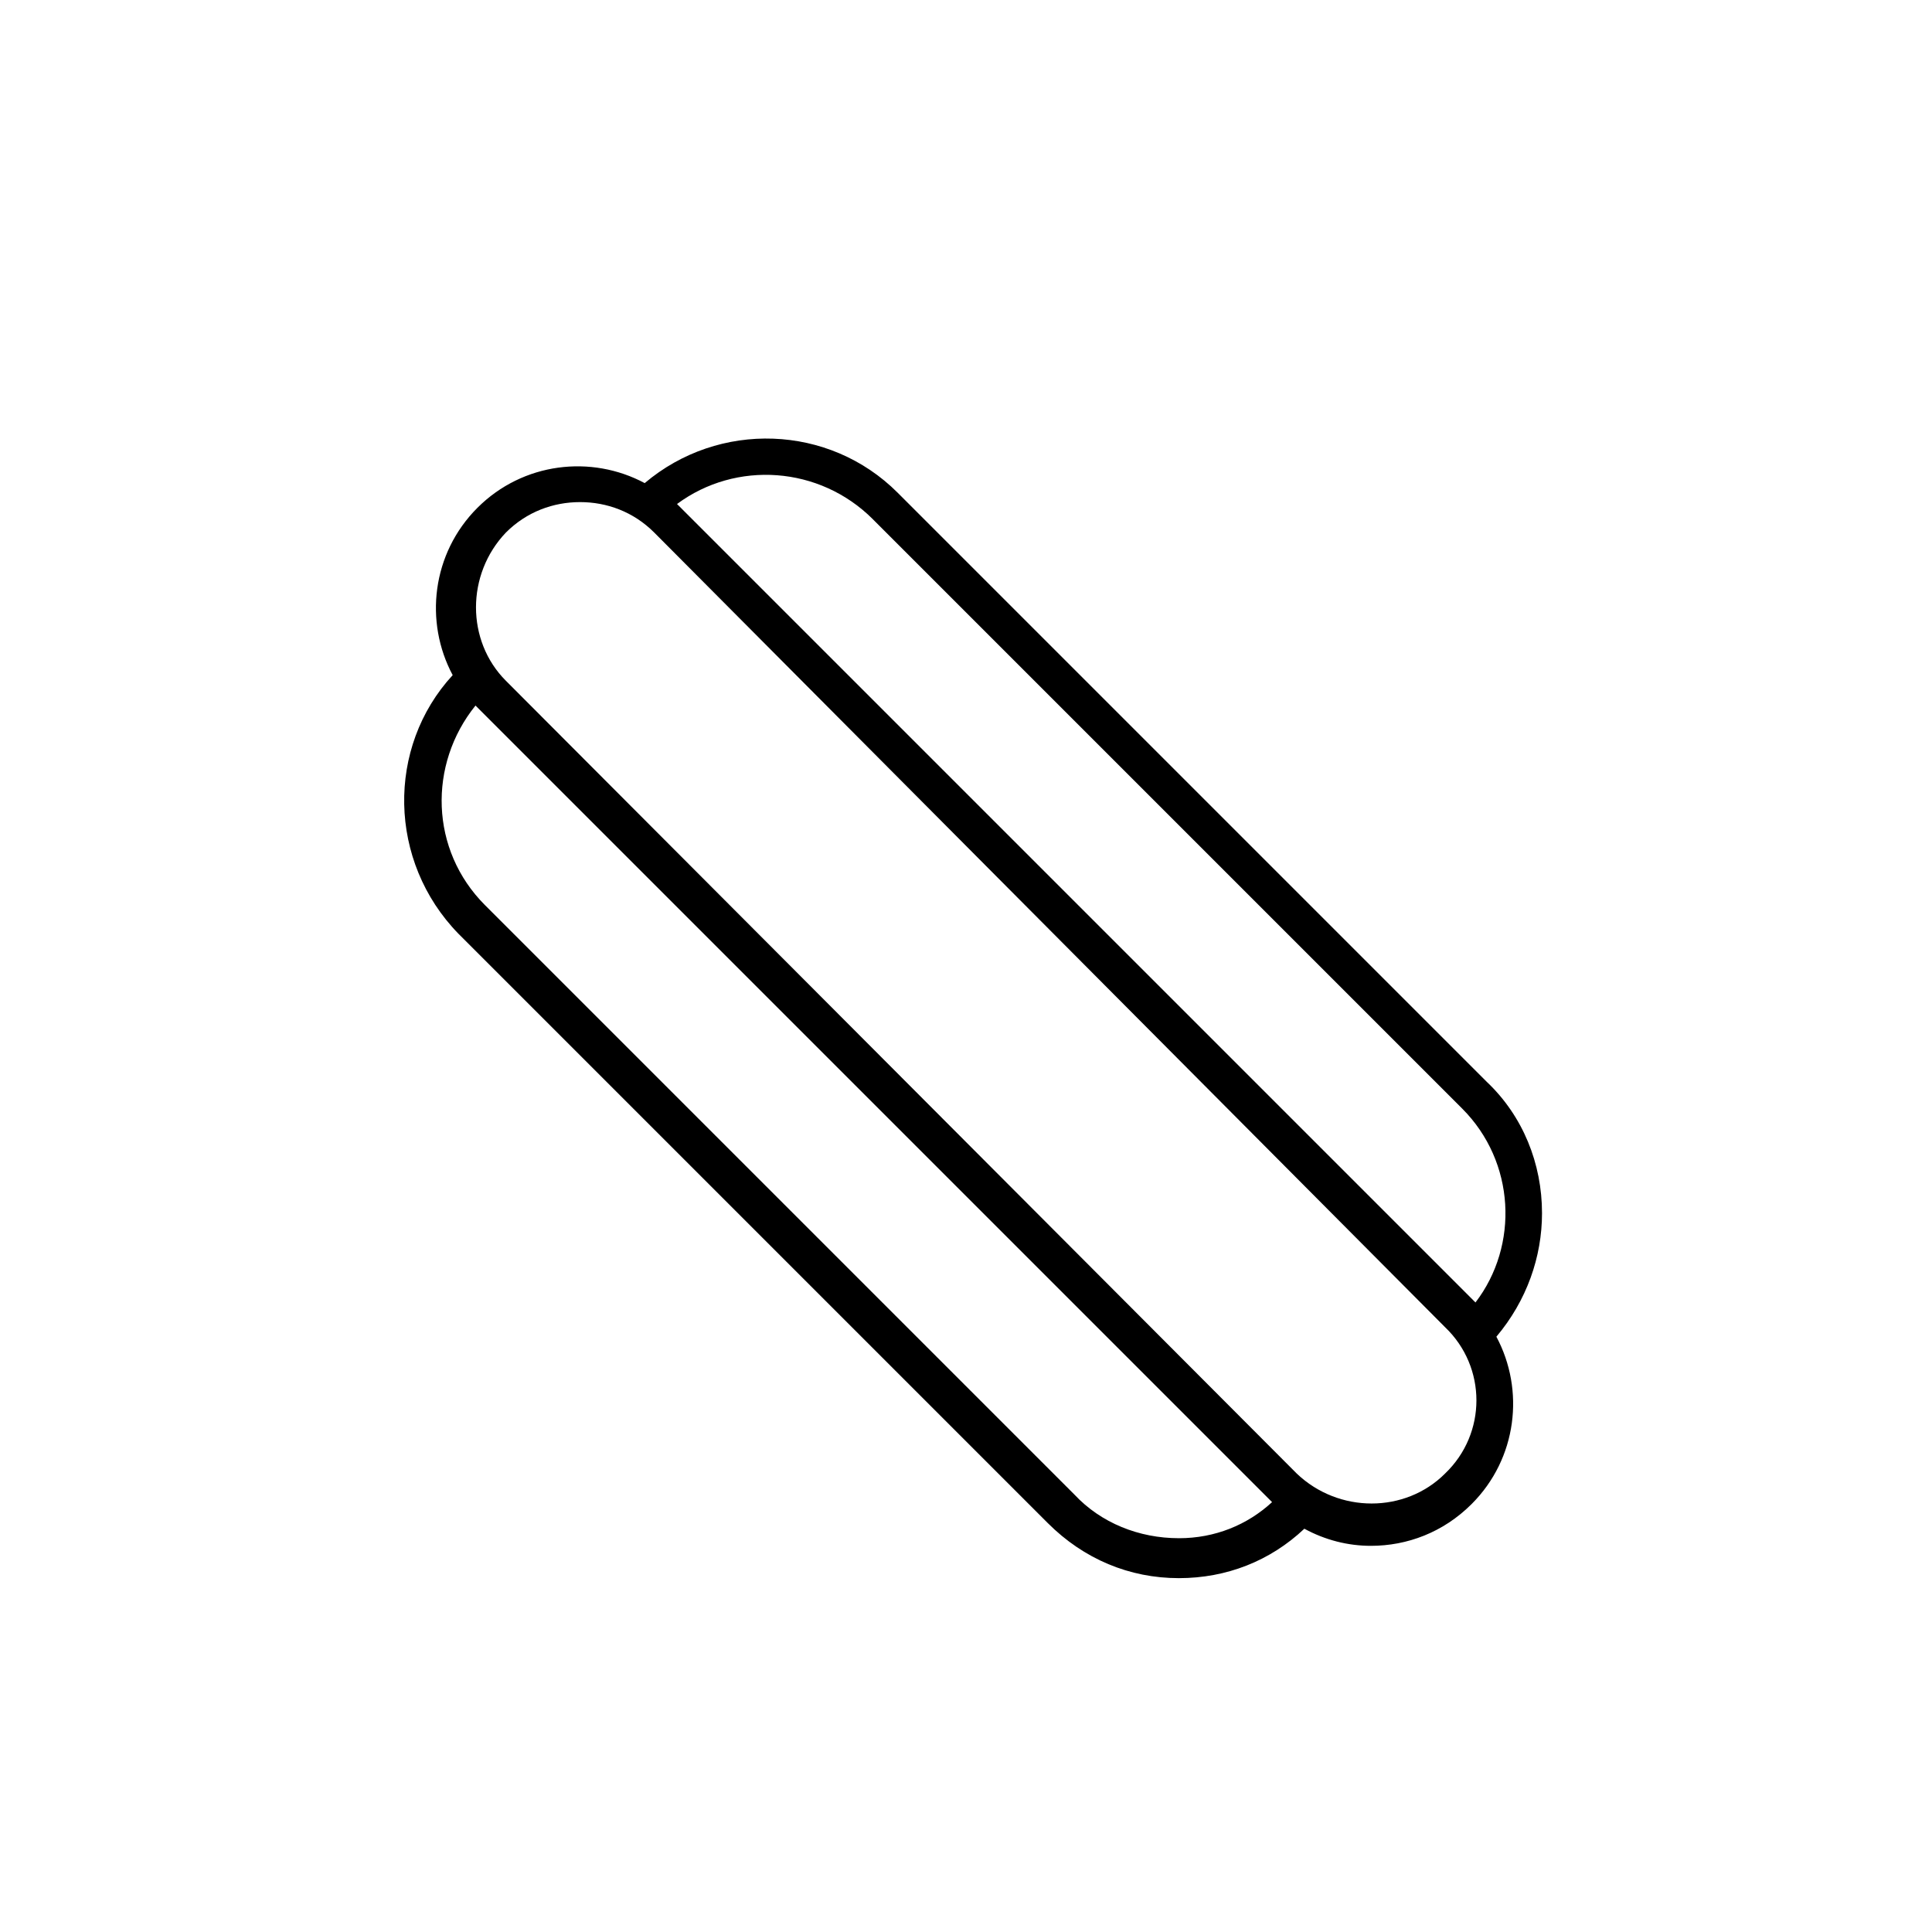 <?xml version="1.0" encoding="UTF-8"?>
<!-- Uploaded to: ICON Repo, www.svgrepo.com, Generator: ICON Repo Mixer Tools -->
<svg fill="#000000" width="800px" height="800px" version="1.1" viewBox="144 144 512 512" xmlns="http://www.w3.org/2000/svg">
 <path d="m552.65 465.49c0-13.098-5.039-25.695-14.609-34.762l-156.18-156.18c-18.137-18.137-47.359-19.145-67.008-2.519-14.105-7.559-32.242-5.543-44.336 6.551-12.09 12.09-14.105 30.23-6.551 44.336-17.633 19.145-17.129 49.375 1.512 68.52l156.18 156.18c9.574 9.574 21.664 14.609 34.762 14.609 12.594 0 24.184-4.535 33.25-13.098 5.543 3.023 11.586 4.535 17.633 4.535 9.574 0 19.145-3.527 26.703-11.082 12.09-12.09 14.105-30.23 6.551-44.336 8.062-9.578 12.094-21.164 12.094-32.754zm-177.34-183.89 156.18 156.18c14.105 14.105 15.113 36.273 3.527 51.387 0 0-0.504-0.504-0.504-0.504l-210.59-210.59-0.504-0.504c15.621-11.59 37.789-10.078 51.895 4.027zm81.113 270.04c-10.578 0-20.656-4.031-27.711-11.586l-156.18-156.18c-14.609-14.609-15.113-37.281-2.519-52.898l211.1 211.1c-6.551 6.039-15.117 9.566-24.688 9.566zm70.531-17.129c-10.578 10.578-28.215 10.578-39.297 0l-209.58-210.09c-10.578-10.578-10.578-28.215 0-39.297 5.543-5.543 12.594-8.062 19.648-8.062 7.055 0 14.105 2.519 19.648 8.062l209.58 210.59c11.086 10.578 11.086 28.215 0 38.793z"/>
</svg>